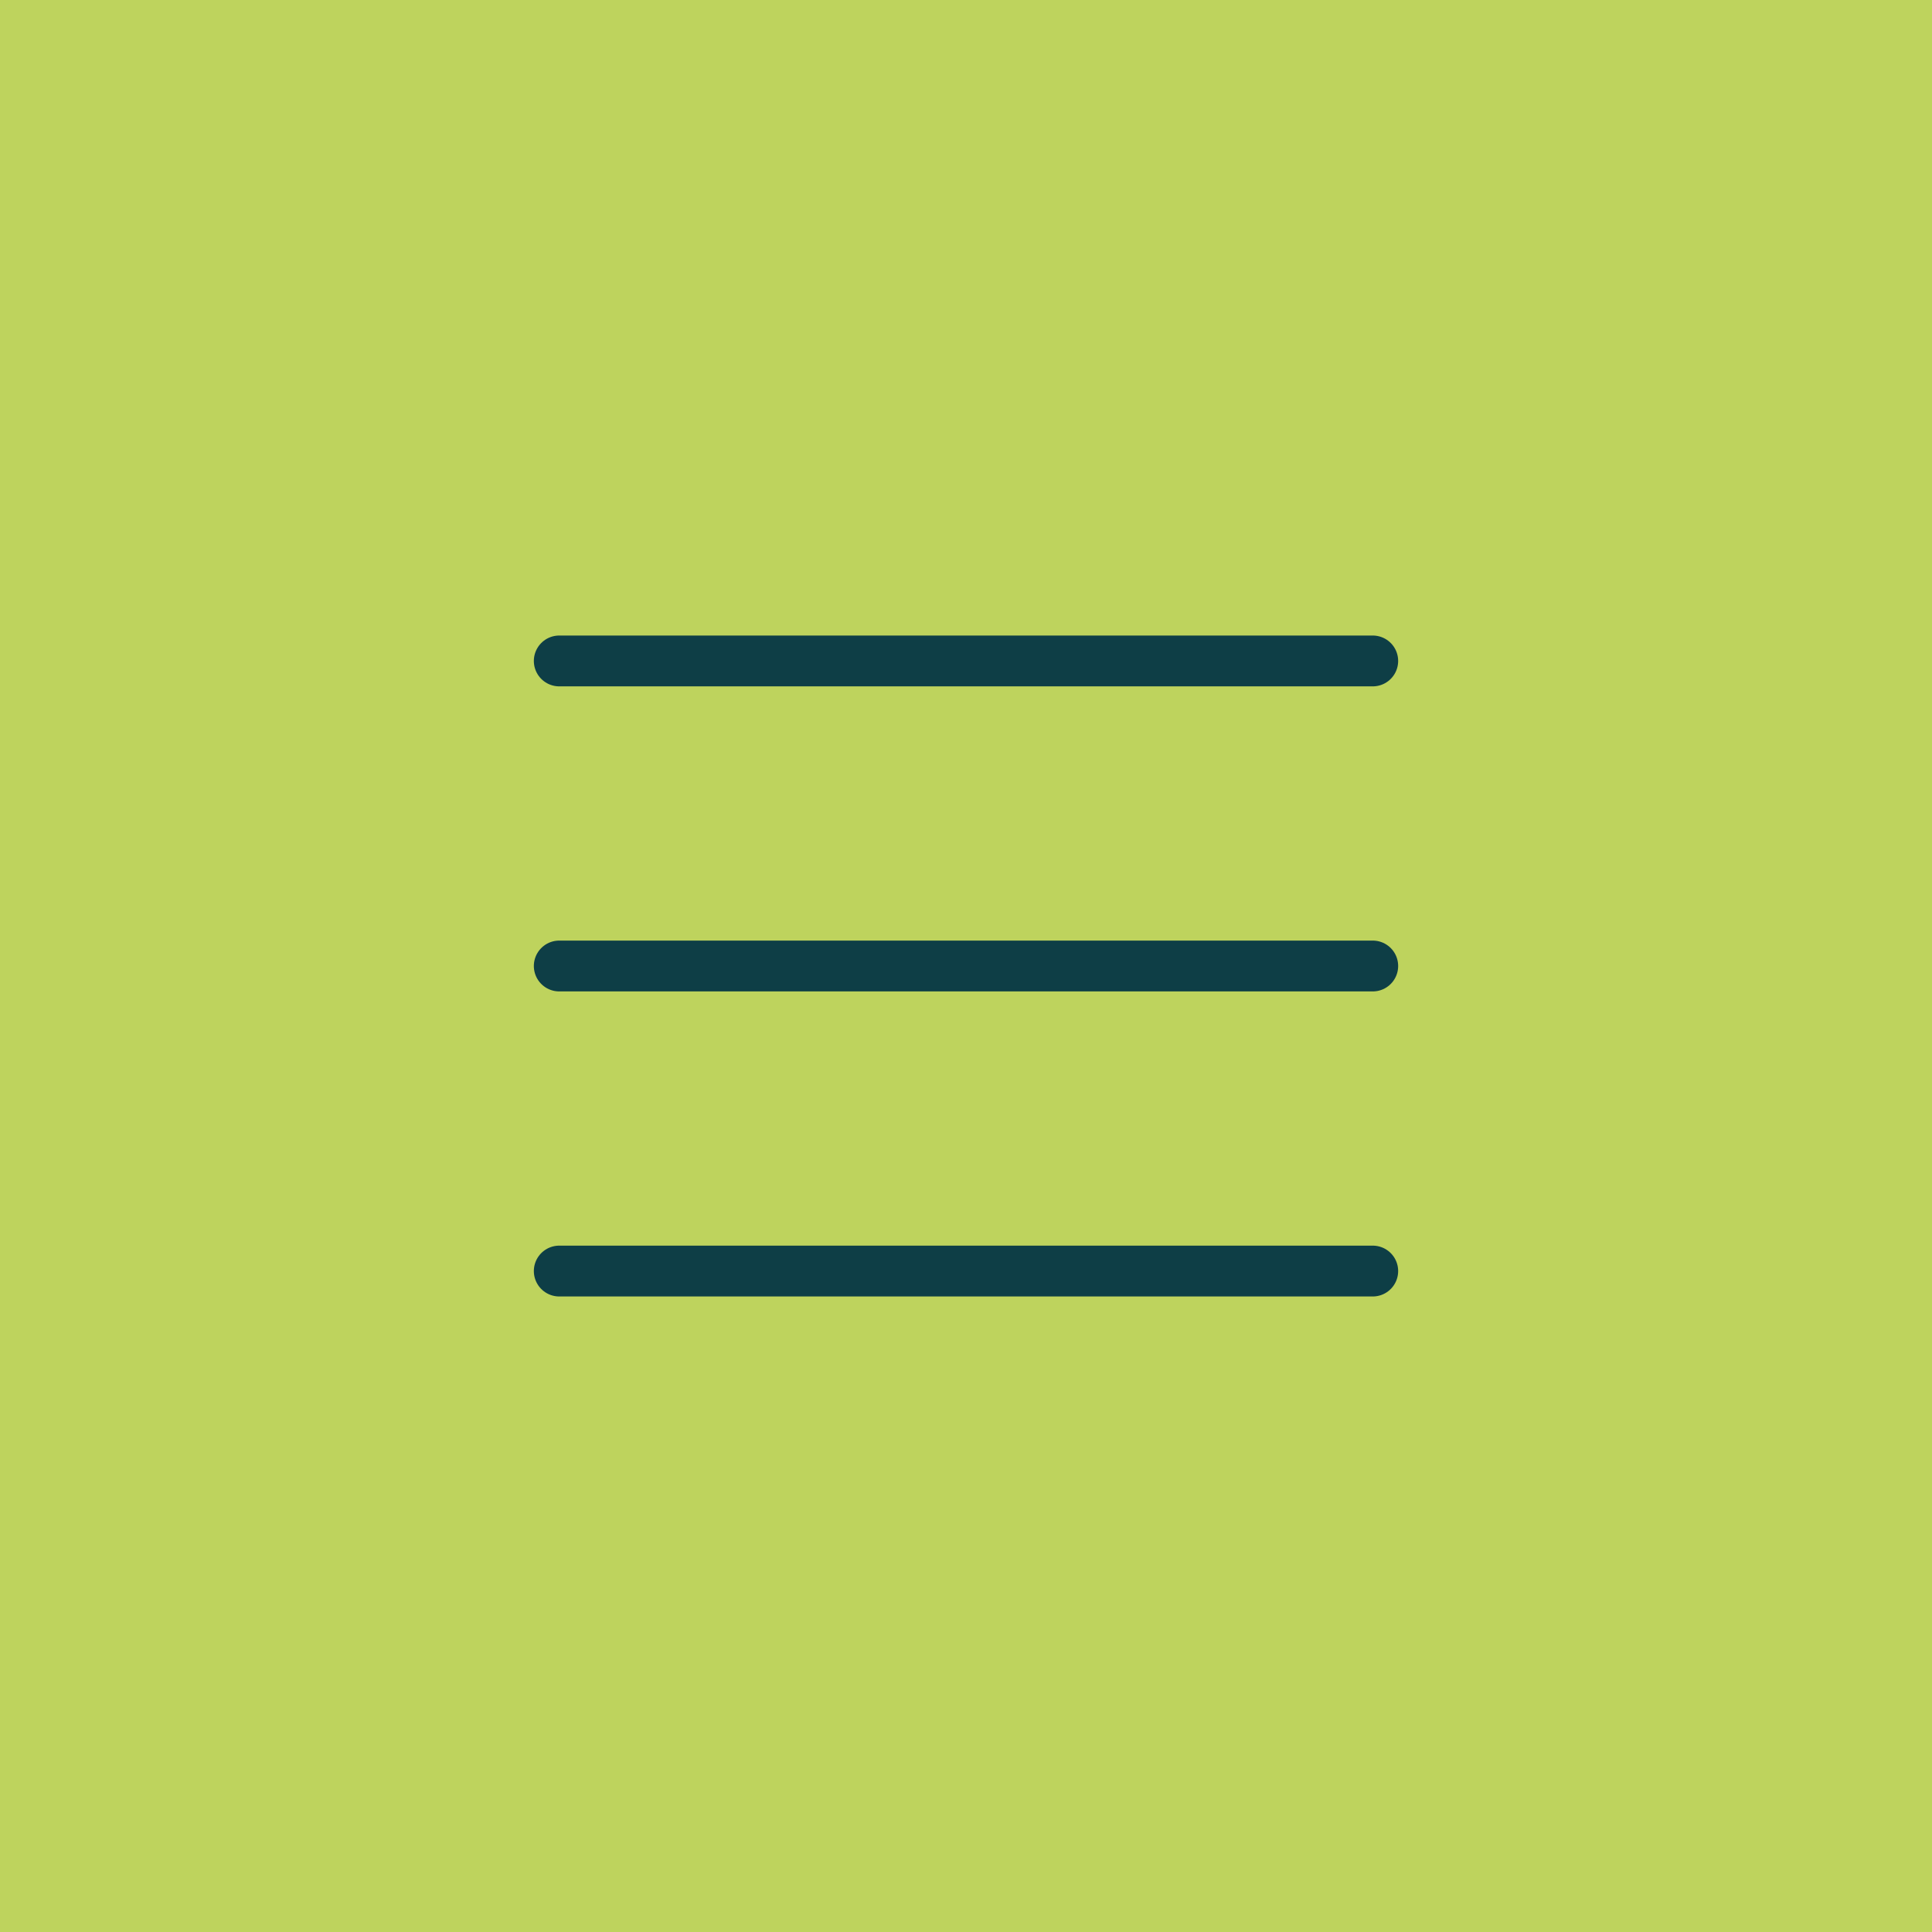<?xml version="1.0" encoding="UTF-8"?> <svg xmlns="http://www.w3.org/2000/svg" width="38" height="38" viewBox="0 0 38 38" fill="none"><rect width="38" height="38" fill="#BED35D"></rect><path d="M11 25H27" stroke="#0E3E46" stroke-linecap="round"></path><path d="M11 19H27" stroke="#0E3E46" stroke-linecap="round"></path><path d="M11 13H27" stroke="#0E3E46" stroke-linecap="round"></path></svg> 